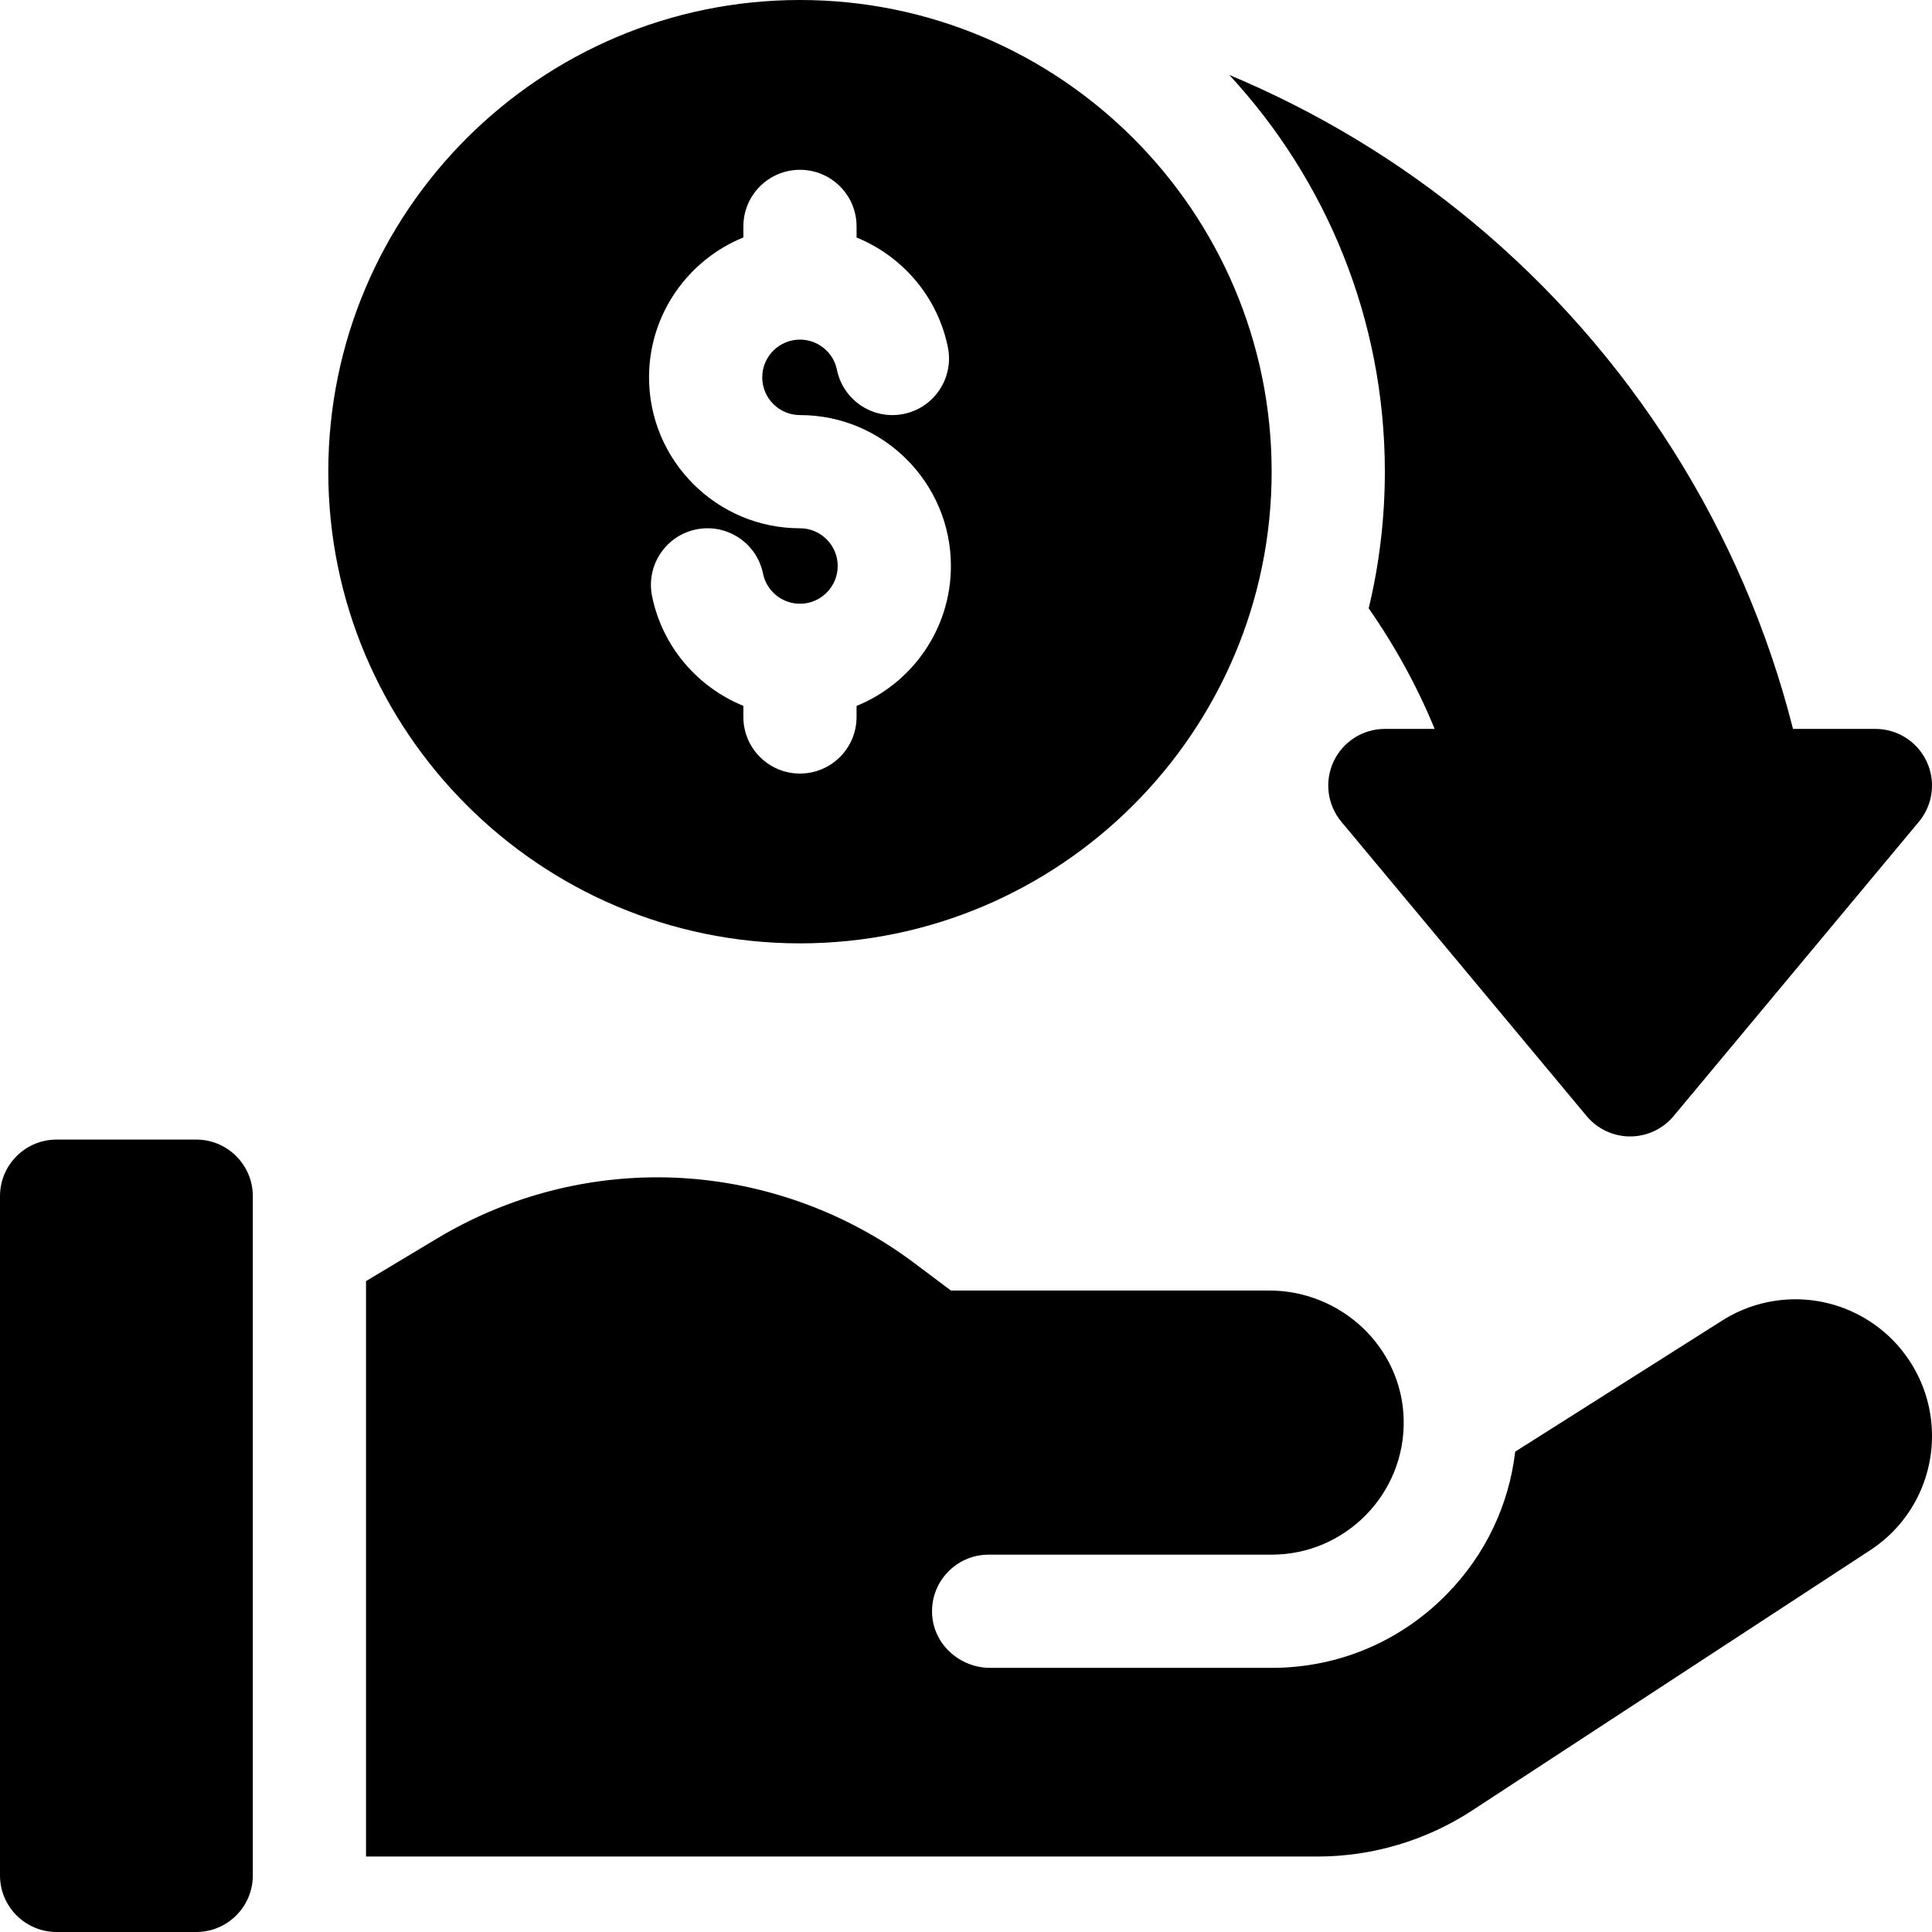 <svg xmlns="http://www.w3.org/2000/svg" id="Capa_1" height="512" viewBox="0 0 512 512" width="512"><path d="m52 512h-37c-8.284 0-15-6.716-15-15v-180c0-8.284 6.716-15 15-15h37c8.284 0 15 6.716 15 15v180c0 8.284-6.716 15-15 15z"></path><path d="m493.252 348.812c-11.564-6.366-25.677-5.932-36.828 1.132l-54.88 34.757c-1.659 14.16-7.893 27.299-18.05 37.7-12.344 12.638-28.855 19.599-46.494 19.599h-74.576c-8.077 0-15.027-6.207-15.407-14.275-.406-8.614 6.458-15.725 14.983-15.725h75c19.579 0 35.456-16.162 34.99-35.845-.452-19.106-16.535-34.155-35.647-34.155h-84.343l-9.784-7.338c-19.485-14.614-43.629-22.662-67.986-22.662-20.532 0-40.691 5.584-58.298 16.147l-18.932 11.36v152.493h252.126c14.579 0 28.842-4.249 41.044-12.227l105.439-68.941c10.263-6.712 16.391-18.04 16.391-30.303 0-13.2-7.184-25.353-18.748-31.717z"></path><path d="m212 0c-68.925 0-125 56.075-125 125s56.075 125 125 125 125-56.075 125-125-56.075-125-125-125zm15 187.071v2.929c0 8.284-6.716 15-15 15s-15-6.716-15-15v-2.942c-12.122-4.936-21.476-15.676-24.196-29.073-1.648-8.118 3.596-16.036 11.715-17.686 8.117-1.646 16.037 3.597 17.686 11.715.939 4.627 5.06 7.985 9.796 7.985 5.514 0 10-4.486 10-10s-4.486-10-10-10c-22.056 0-40-17.944-40-40 0-16.752 10.357-31.124 25-37.071v-2.928c0-8.284 6.716-15 15-15s15 6.716 15 15v2.942c12.122 4.936 21.476 15.676 24.196 29.073 1.648 8.118-3.597 16.036-11.715 17.686-8.117 1.648-16.036-3.597-17.686-11.715-.94-4.628-5.06-7.986-9.796-7.986-5.514 0-10 4.486-10 10s4.486 10 10 10c22.056 0 40 17.944 40 40 0 16.752-10.357 31.124-25 37.071z"></path><path d="m510.584 201.806c-2.469-5.271-7.764-8.638-13.584-8.638h-21.834c-13.257-52.36-43.146-99.744-85.058-134.453-19.496-16.146-41.216-29.185-64.323-38.846 25.565 27.648 41.215 64.594 41.215 105.131 0 12.468-1.49 24.592-4.282 36.215 6.964 9.982 12.854 20.699 17.485 31.953h-13.203c-5.82 0-11.115 3.367-13.584 8.638s-1.665 11.494 2.061 15.965l65 78c2.85 3.42 7.071 5.397 11.523 5.397s8.674-1.978 11.523-5.397l65-78c3.726-4.471 4.53-10.695 2.061-15.965z"></path></svg>